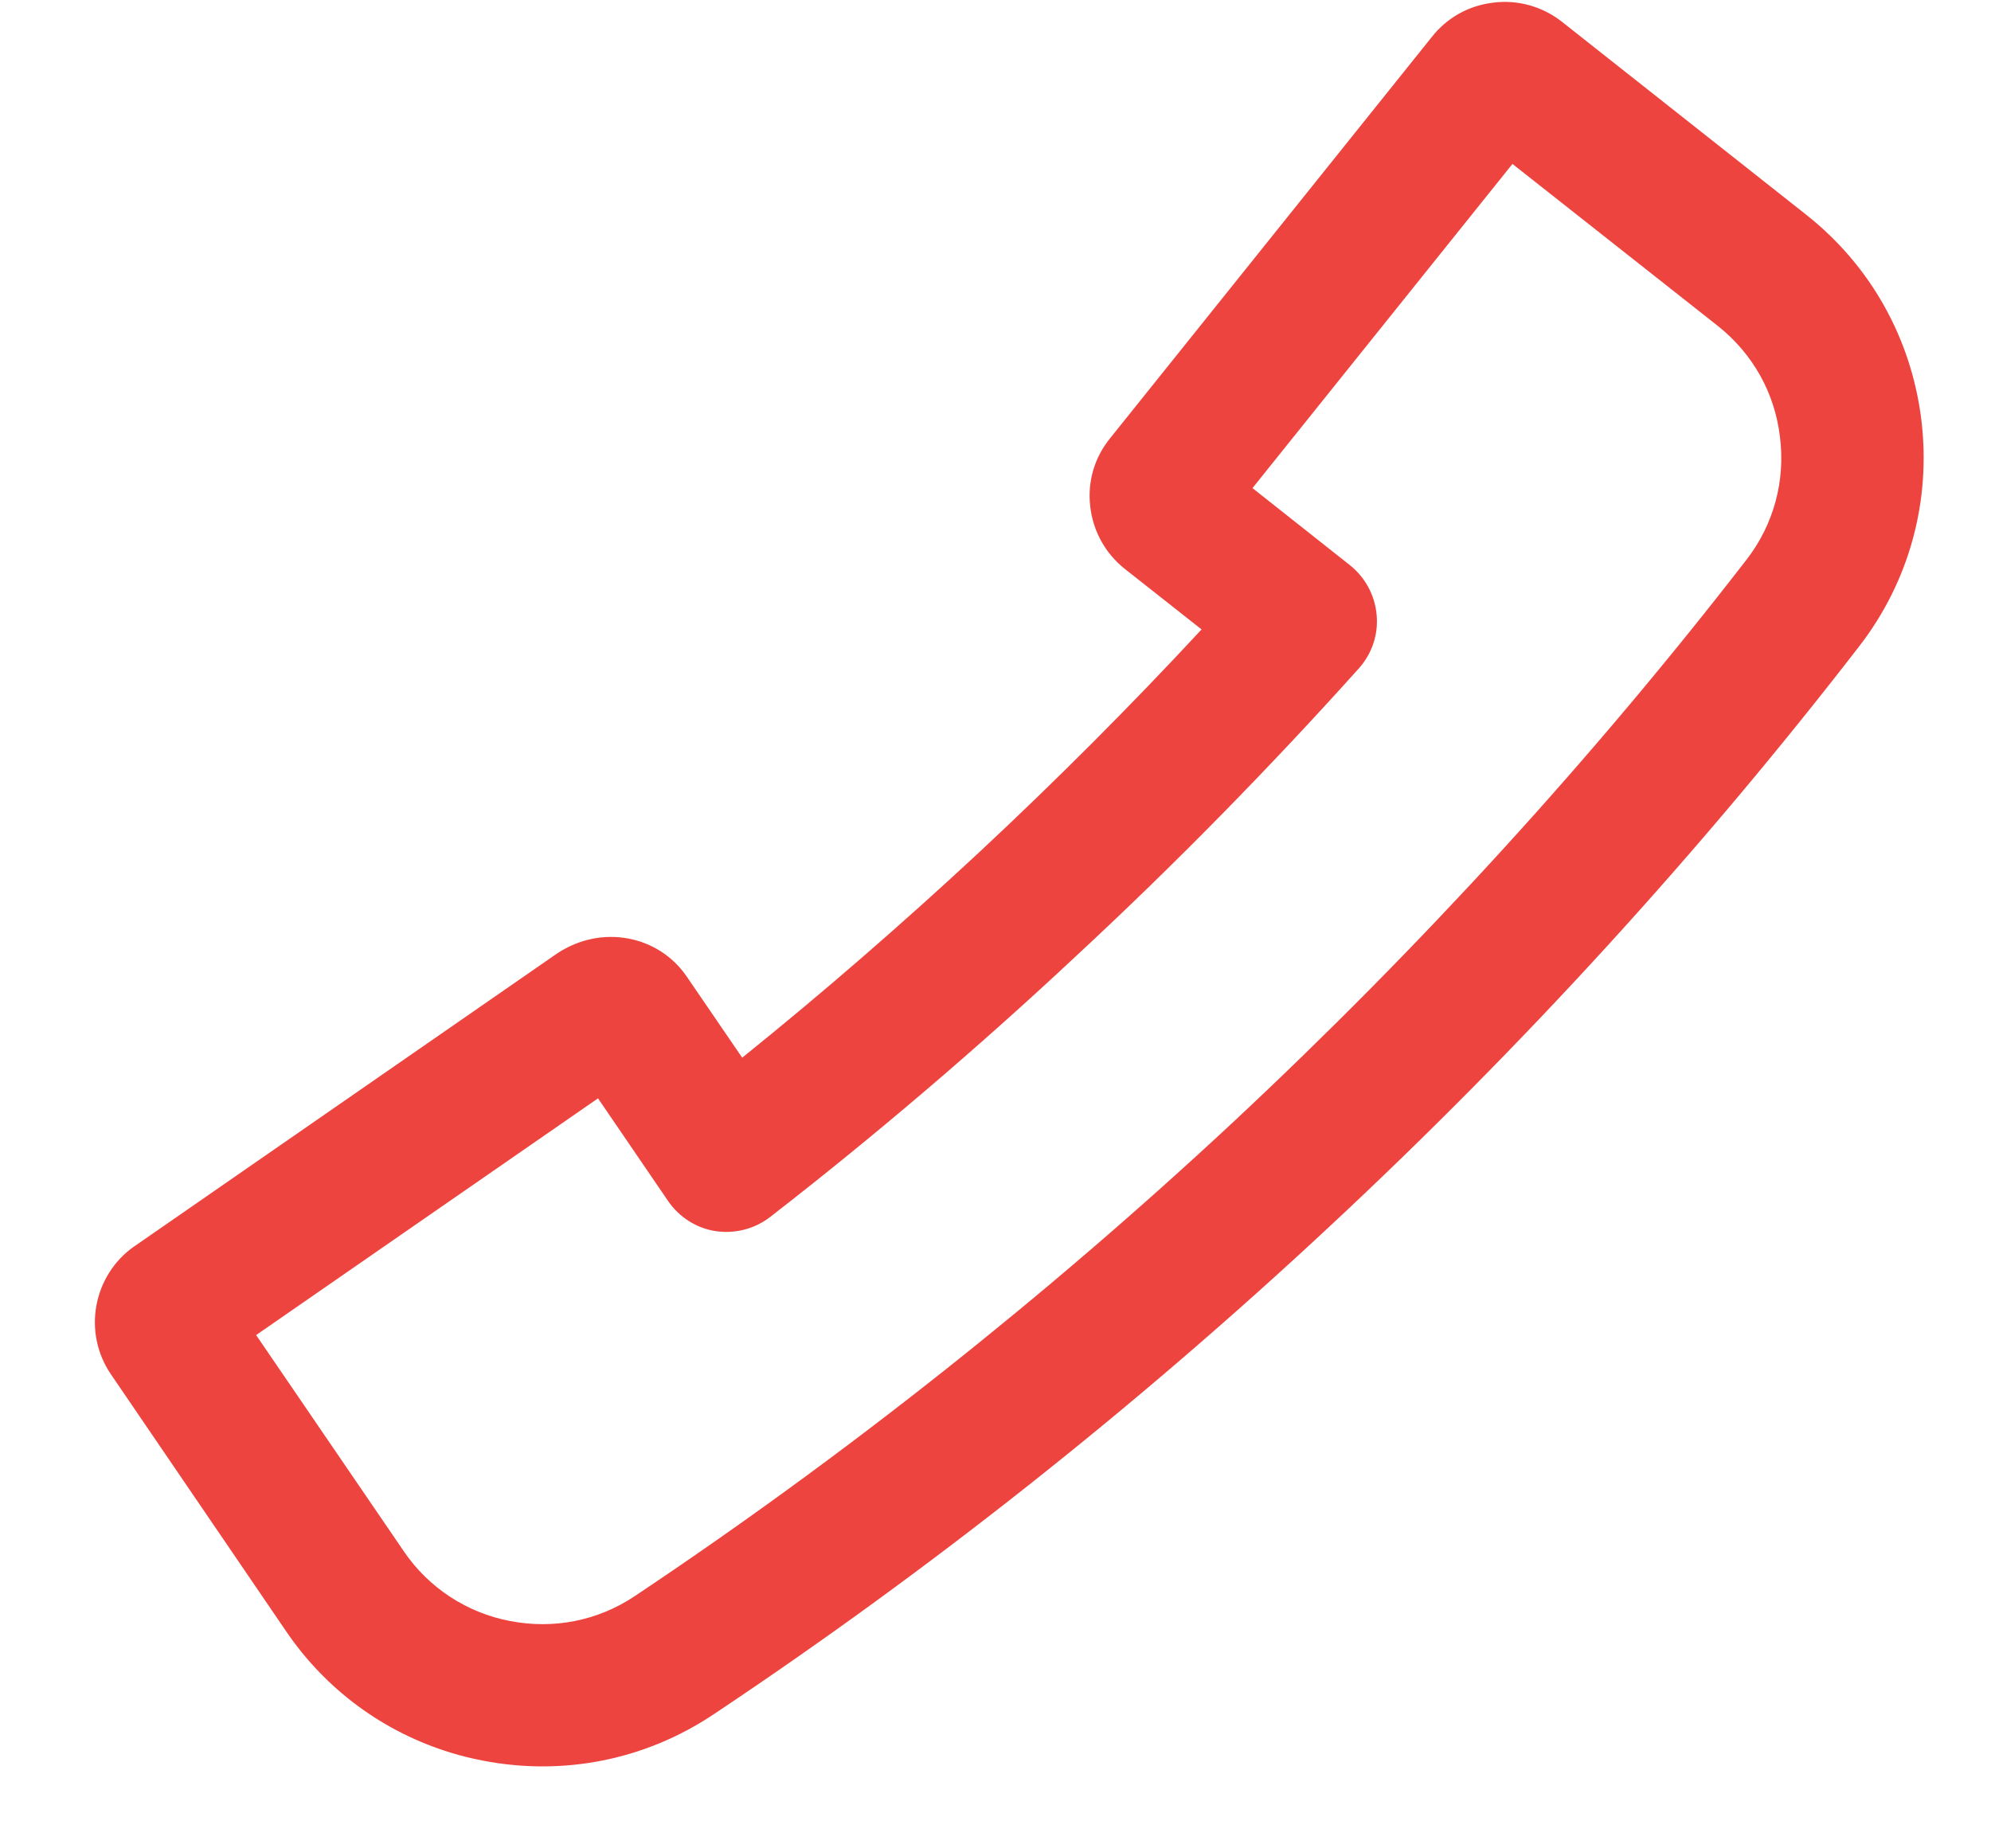 <svg xmlns="http://www.w3.org/2000/svg" width="14" height="13" viewBox="0 0 14 13">
    <path fill="#EE443F" fill-rule="evenodd" d="M1.801 9.39l1.038 1.52c.175.258.445.434.747.491.307.06.618-.002.876-.174 1.472-.983 2.887-2.103 4.204-3.33 1.315-1.228 2.532-2.56 3.616-3.962.19-.246.273-.553.234-.862-.036-.31-.192-.586-.436-.78l-1.445-1.14-1.828 2.28.685.542c.108.086.176.212.188.35.013.138-.033.273-.125.376-.624.695-1.29 1.375-1.985 2.02-.7.655-1.426 1.273-2.154 1.838-.108.084-.247.12-.384.1-.137-.021-.258-.1-.335-.213l-.492-.721L1.801 9.39zm1.368 2.937c-.47-.144-.876-.441-1.156-.852L.78 9.666c-.2-.293-.127-.696.164-.9l.002-.001 2.97-2.058c.315-.21.719-.128.916.166l.387.566c.565-.455 1.124-.94 1.67-1.448.54-.504 1.063-1.028 1.56-1.564l-.54-.426c-.138-.11-.224-.267-.243-.441-.02-.173.03-.343.141-.479L10.068.26l.025-.03c.104-.117.246-.192.404-.211.172-.023.345.025.482.131l1.72 1.359c.453.357.74.87.811 1.442.07.573-.085 1.14-.437 1.595-1.116 1.445-2.37 2.819-3.726 4.082-1.355 1.264-2.812 2.418-4.33 3.43-.479.32-1.055.435-1.622.325-.077-.015-.152-.033-.226-.056z"/>
</svg>
